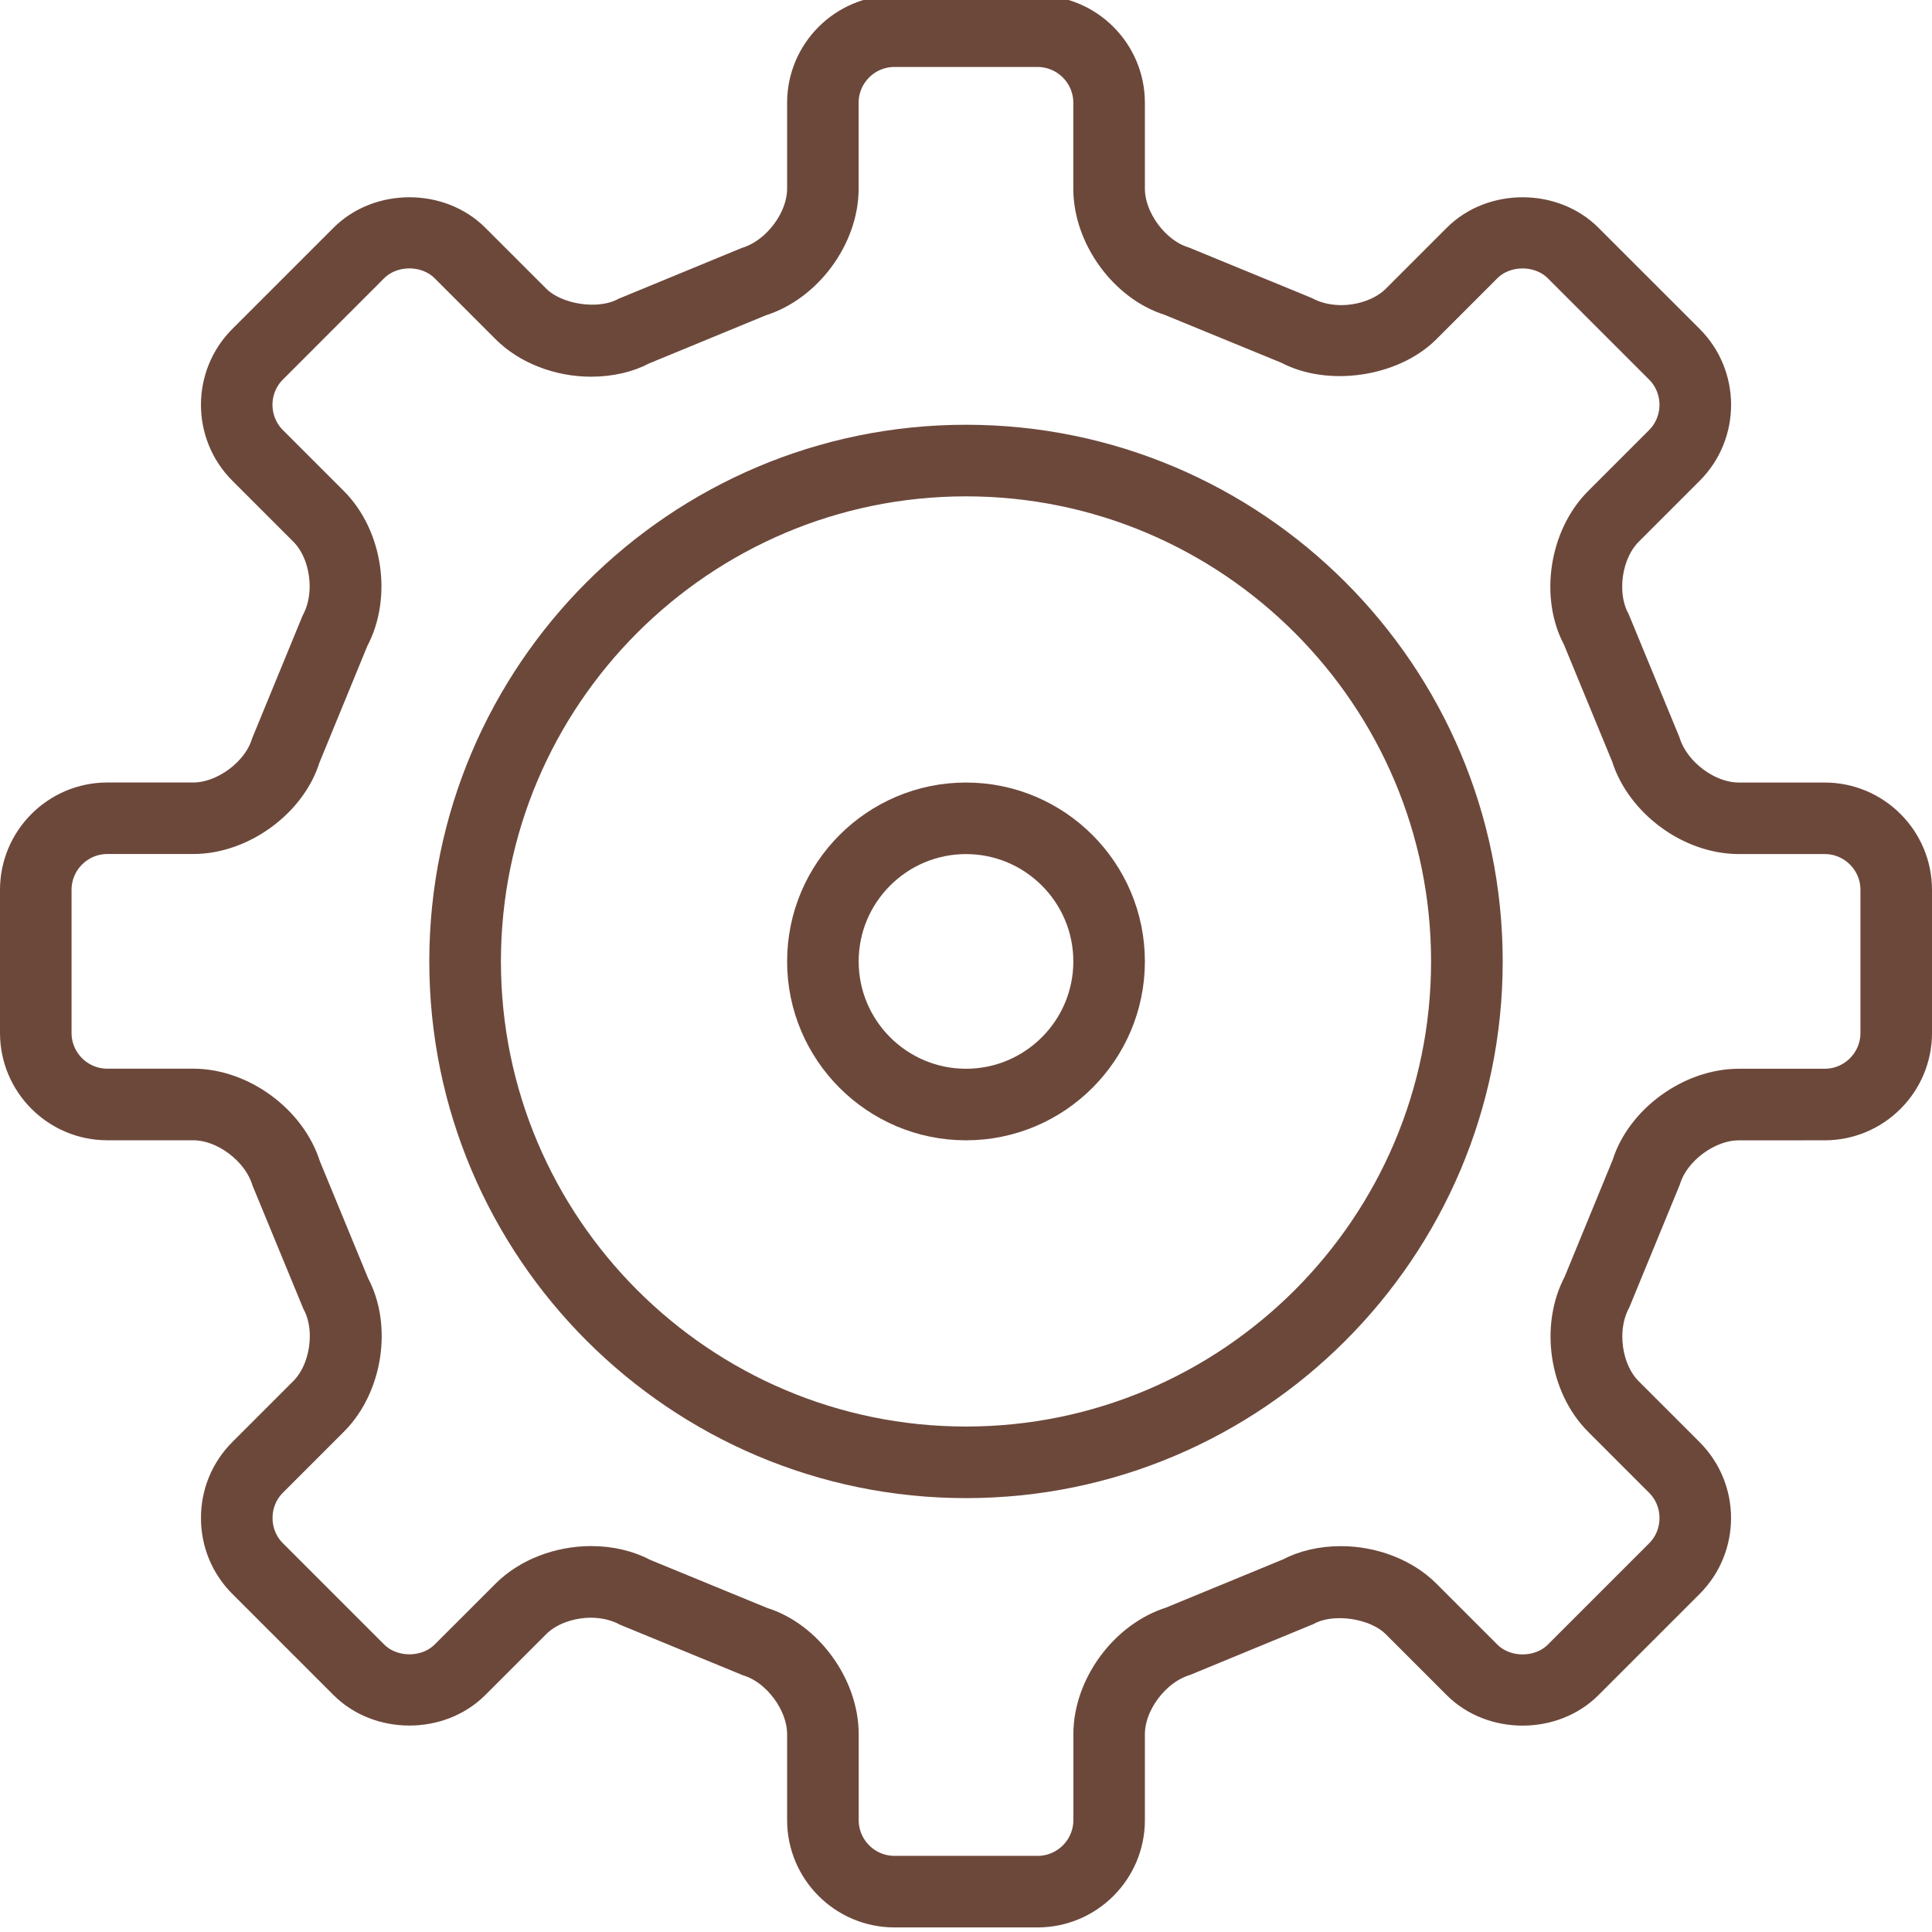 <svg width="54" height="54" viewBox="0 0 54 54" fill="none" xmlns="http://www.w3.org/2000/svg">
<path d="M51 22.372H48.599C47.714 22.372 46.745 21.658 46.468 20.771L45.067 17.374C44.651 16.596 44.825 15.412 45.45 14.788L47.154 13.084C48.128 12.109 48.128 10.523 47.154 9.548L44.325 6.72C43.387 5.779 41.731 5.778 40.791 6.72L39.087 8.424C38.491 9.019 37.324 9.242 36.454 8.783L33.059 7.388C32.214 7.126 31.5 6.157 31.5 5.273L31.5 2.872C31.5 1.494 30.379 0.372 29 0.372H25C23.622 0.372 22.5 1.494 22.5 2.872V5.273C22.5 6.157 21.786 7.126 20.899 7.403L17.501 8.804C16.755 9.203 15.511 9.017 14.915 8.423L13.211 6.719C12.271 5.779 10.618 5.778 9.676 6.719L6.848 9.547C5.873 10.522 5.873 12.108 6.848 13.083L8.552 14.787C9.176 15.411 9.35 16.596 8.911 17.419L7.516 20.812C7.254 21.657 6.285 22.371 5.4 22.371H3C1.622 22.371 0.5 23.493 0.5 24.871V28.871C0.5 30.25 1.622 31.371 3 31.371H5.401C6.285 31.371 7.254 32.085 7.531 32.972L8.932 36.369C9.349 37.147 9.175 38.332 8.551 38.956L6.847 40.66C6.376 41.131 6.117 41.758 6.117 42.428C6.117 43.098 6.376 43.725 6.847 44.196L9.675 47.024C10.616 47.965 12.269 47.965 13.21 47.024L14.915 45.32C15.511 44.724 16.68 44.504 17.547 44.96L20.941 46.356C21.786 46.618 22.5 47.586 22.5 48.471V50.872C22.5 52.251 23.622 53.372 25 53.372H29C30.379 53.372 31.5 52.251 31.5 50.872V48.471C31.5 47.587 32.214 46.617 33.101 46.341L36.498 44.94C37.242 44.541 38.489 44.726 39.085 45.322L40.789 47.026C41.73 47.967 43.383 47.967 44.324 47.026L47.152 44.198C48.127 43.223 48.127 41.637 47.152 40.663L45.448 38.959C44.824 38.335 44.649 37.15 45.088 36.326L46.484 32.932C46.746 32.087 47.714 31.373 48.599 31.373L51 31.372C52.379 31.372 53.5 30.251 53.5 28.872V24.872C53.5 23.494 52.379 22.372 51 22.372ZM52.5 28.872C52.5 29.699 51.827 30.372 51 30.372H48.599C47.271 30.372 45.922 31.365 45.544 32.592L44.186 35.898C43.558 37.071 43.802 38.725 44.742 39.665L46.446 41.369C46.727 41.65 46.883 42.027 46.883 42.43C46.883 42.833 46.728 43.209 46.446 43.491L43.618 46.319C43.056 46.882 42.059 46.882 41.497 46.319L39.793 44.615C39.23 44.053 38.363 43.715 37.476 43.715C36.949 43.715 36.448 43.835 36.073 44.039L32.763 45.403C31.494 45.797 30.501 47.145 30.501 48.473V50.872C30.501 51.699 29.828 52.372 29.001 52.372H25.001C24.174 52.372 23.501 51.699 23.501 50.872V48.471C23.501 47.143 22.507 45.794 21.281 45.416L17.975 44.058C17.555 43.833 17.054 43.713 16.526 43.713C15.639 43.713 14.773 44.05 14.209 44.613L12.504 46.317C11.941 46.879 10.946 46.879 10.383 46.317L7.555 43.489C7.273 43.208 7.118 42.831 7.118 42.428C7.118 42.025 7.273 41.649 7.555 41.367L9.259 39.663C10.199 38.724 10.444 37.068 9.836 35.942L8.472 32.632C8.078 31.363 6.73 30.37 5.402 30.37L3 30.37C2.173 30.37 1.5 29.697 1.5 28.87V24.87C1.5 24.044 2.173 23.37 3 23.37H5.401C6.729 23.37 8.078 22.376 8.456 21.15L9.813 17.845C10.442 16.674 10.198 15.019 9.258 14.079L7.554 12.375C6.97 11.79 6.97 10.838 7.554 10.254L10.382 7.425C10.946 6.861 11.941 6.862 12.503 7.425L14.207 9.129C14.771 9.693 15.637 10.029 16.524 10.029C17.052 10.029 17.553 9.91 17.927 9.706L21.237 8.342C22.505 7.948 23.499 6.6 23.499 5.272V2.872C23.499 2.045 24.172 1.372 24.999 1.372H28.999C29.826 1.372 30.499 2.045 30.499 2.872V5.273C30.499 6.601 31.492 7.95 32.719 8.328L36.025 9.685C37.152 10.289 38.892 10.03 39.792 9.13L41.496 7.426C42.058 6.863 43.053 6.862 43.617 7.426L46.445 10.254C47.029 10.839 47.029 11.791 46.445 12.376L44.741 14.08C43.802 15.02 43.557 16.674 44.164 17.8L45.528 21.109C45.922 22.377 47.27 23.371 48.598 23.371H51C51.827 23.371 52.5 24.044 52.5 24.871V28.872Z" fill="#6C483B" stroke="#6C483B"/>
<path d="M27 12.372C19.005 12.372 12.499 18.877 12.499 26.873C12.499 34.868 19.004 41.373 27 41.373C34.996 41.373 41.501 34.868 41.501 26.873C41.501 18.877 34.996 12.372 27 12.372ZM27 40.372C19.556 40.372 13.501 34.316 13.501 26.873C13.501 19.429 19.556 13.373 27 13.373C34.444 13.373 40.499 19.429 40.499 26.873C40.499 34.316 34.444 40.372 27 40.372Z" fill="#6C483B" stroke="#6C483B"/>
<path d="M27 22.372C24.519 22.372 22.5 24.391 22.5 26.872C22.5 29.353 24.519 31.372 27 31.372C29.481 31.372 31.5 29.353 31.5 26.872C31.5 24.391 29.481 22.372 27 22.372ZM27 30.372C25.07 30.372 23.5 28.802 23.5 26.872C23.5 24.942 25.07 23.372 27 23.372C28.93 23.372 30.5 24.942 30.5 26.872C30.5 28.802 28.93 30.372 27 30.372Z" fill="#6C483B" stroke="#6C483B"/>
</svg>

